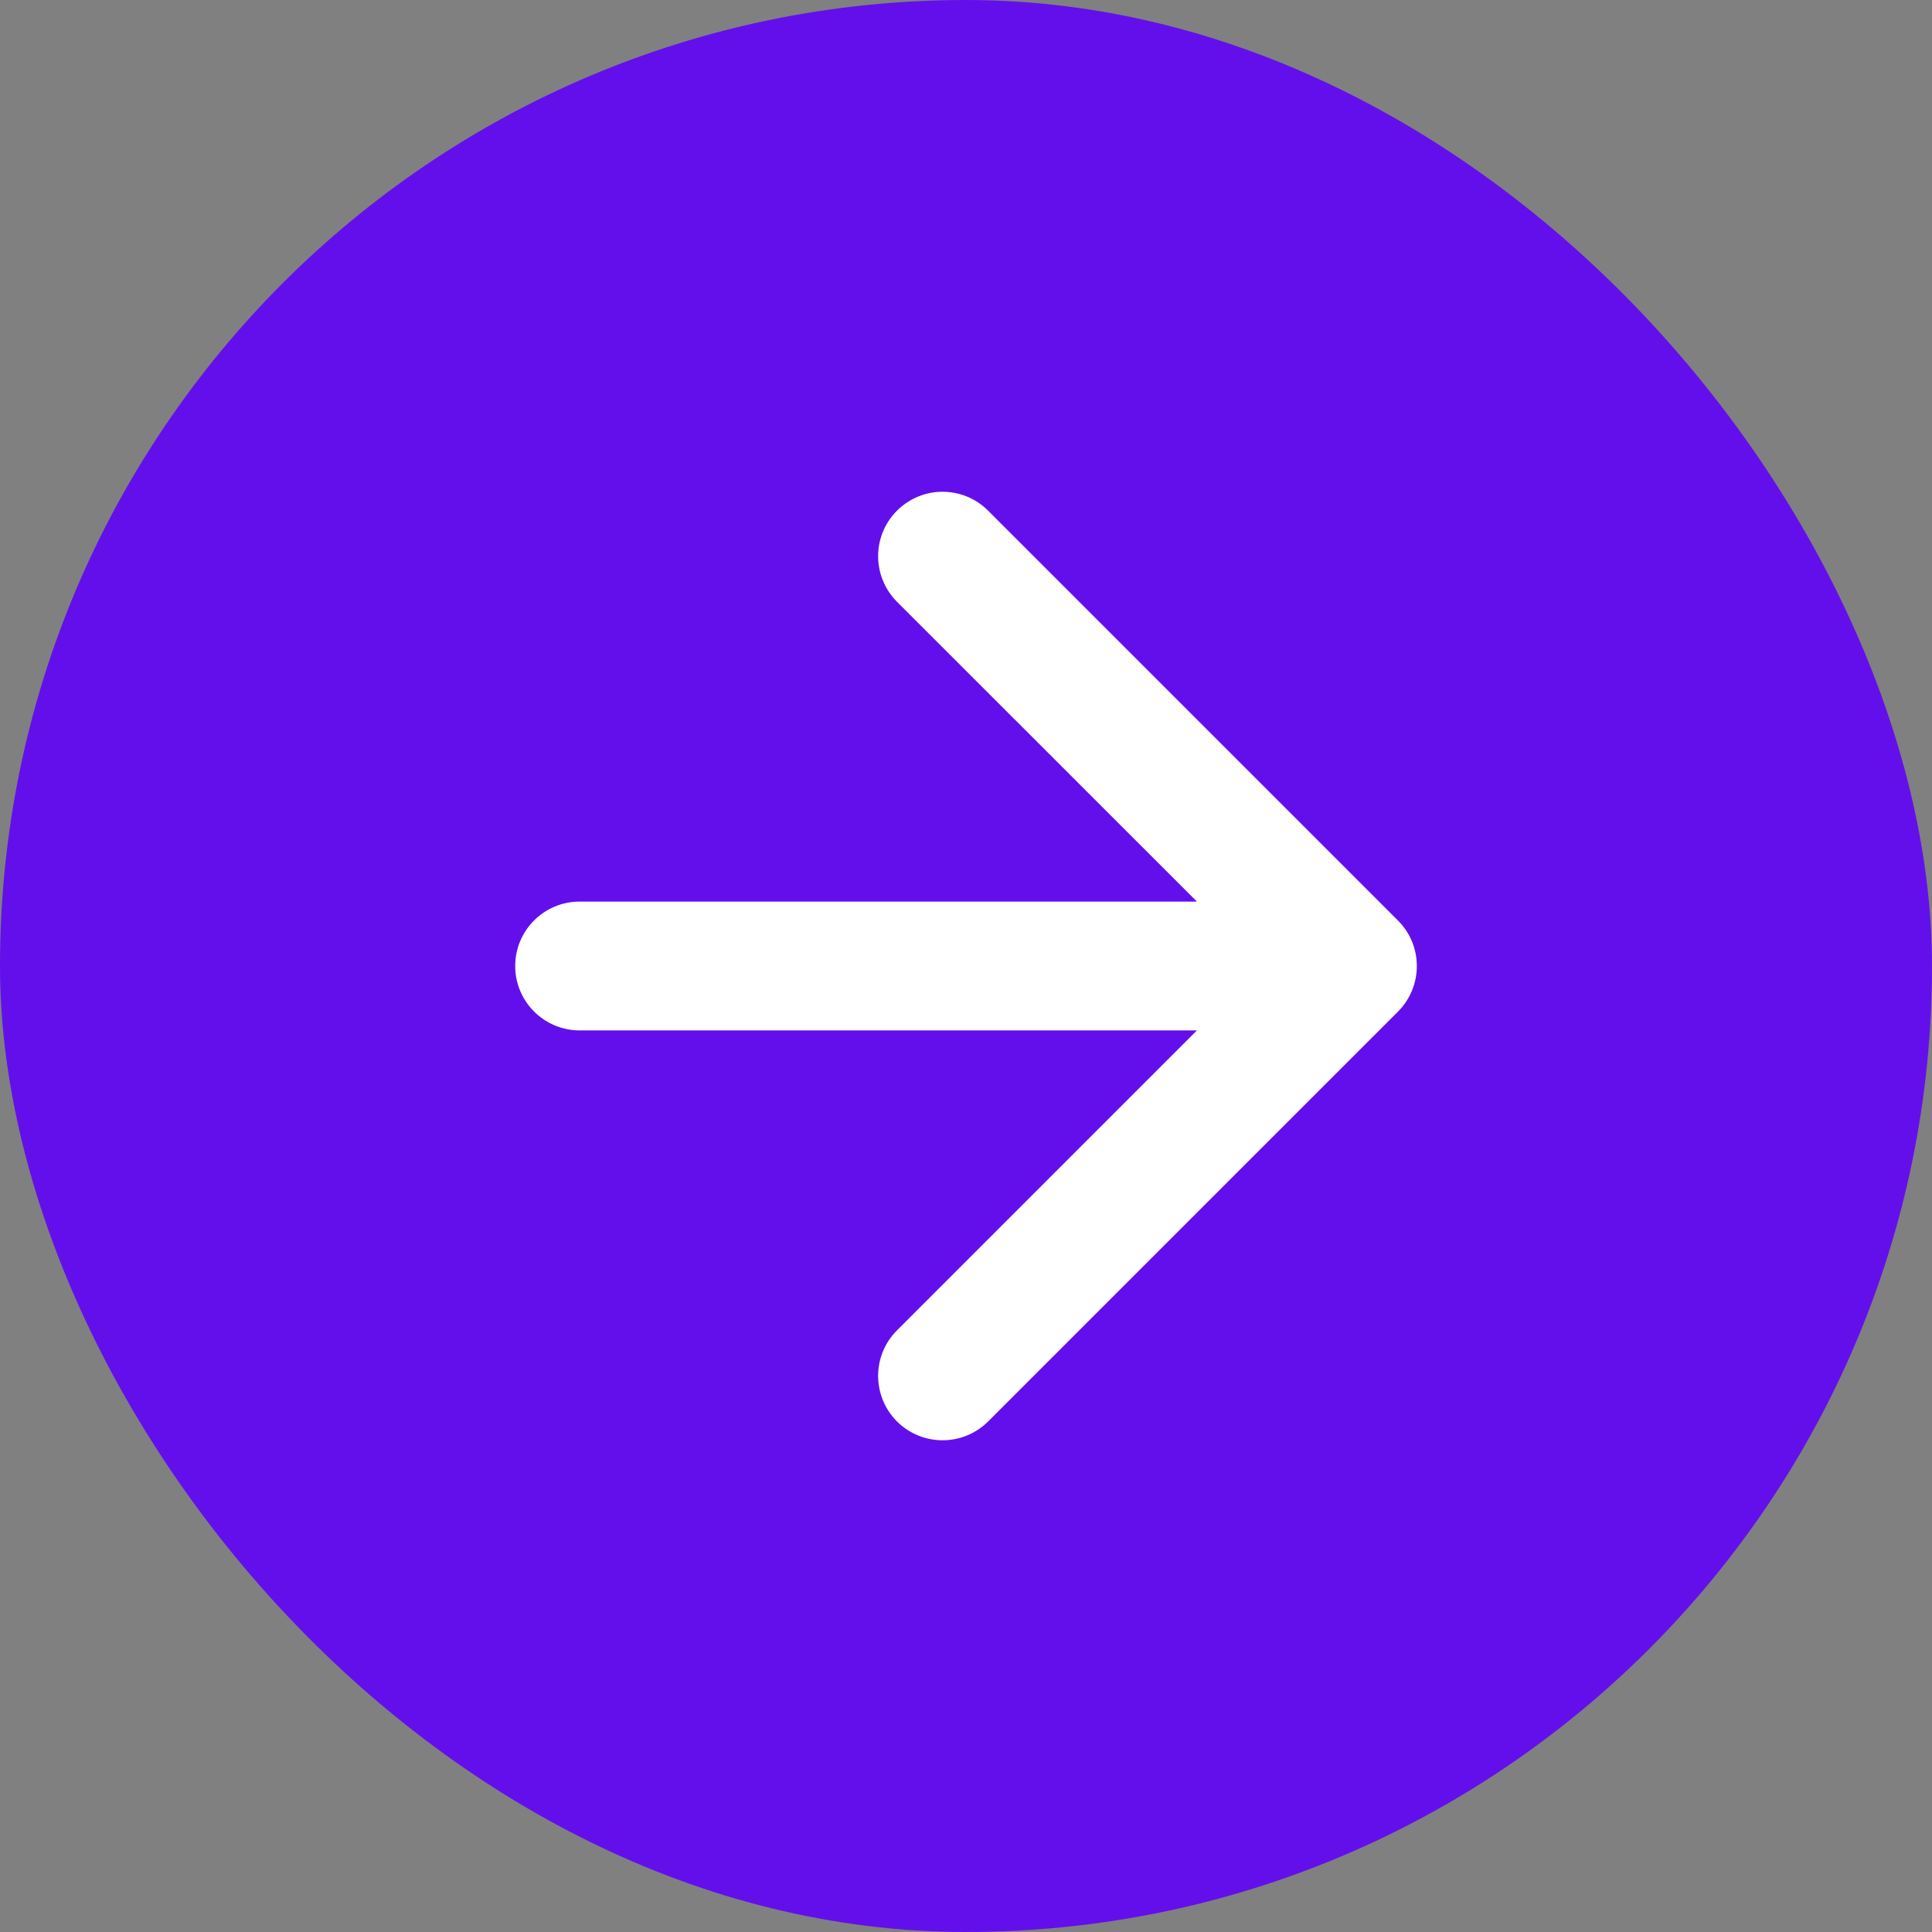 <?xml version="1.0" encoding="UTF-8"?> <svg xmlns="http://www.w3.org/2000/svg" width="15" height="15" viewBox="0 0 15 15" fill="none"><rect x="0" y="0" width="15" height="15" fill="#808080" stroke="none"/> <rect width="15" height="15" rx="7.5" fill="#630FEC"></rect> <path fill-rule="evenodd" clip-rule="evenodd" d="M7.672 3.965L10.854 7.147C11.049 7.342 11.049 7.658 10.854 7.854L7.672 11.036C7.476 11.231 7.16 11.231 6.964 11.036C6.769 10.84 6.769 10.524 6.964 10.329L9.293 8H4.5C4.224 8 4 7.776 4 7.5C4 7.224 4.224 7 4.5 7H9.293L6.964 4.672C6.769 4.476 6.769 4.16 6.964 3.965C7.16 3.769 7.476 3.769 7.672 3.965Z" fill="white"></path> </svg> 